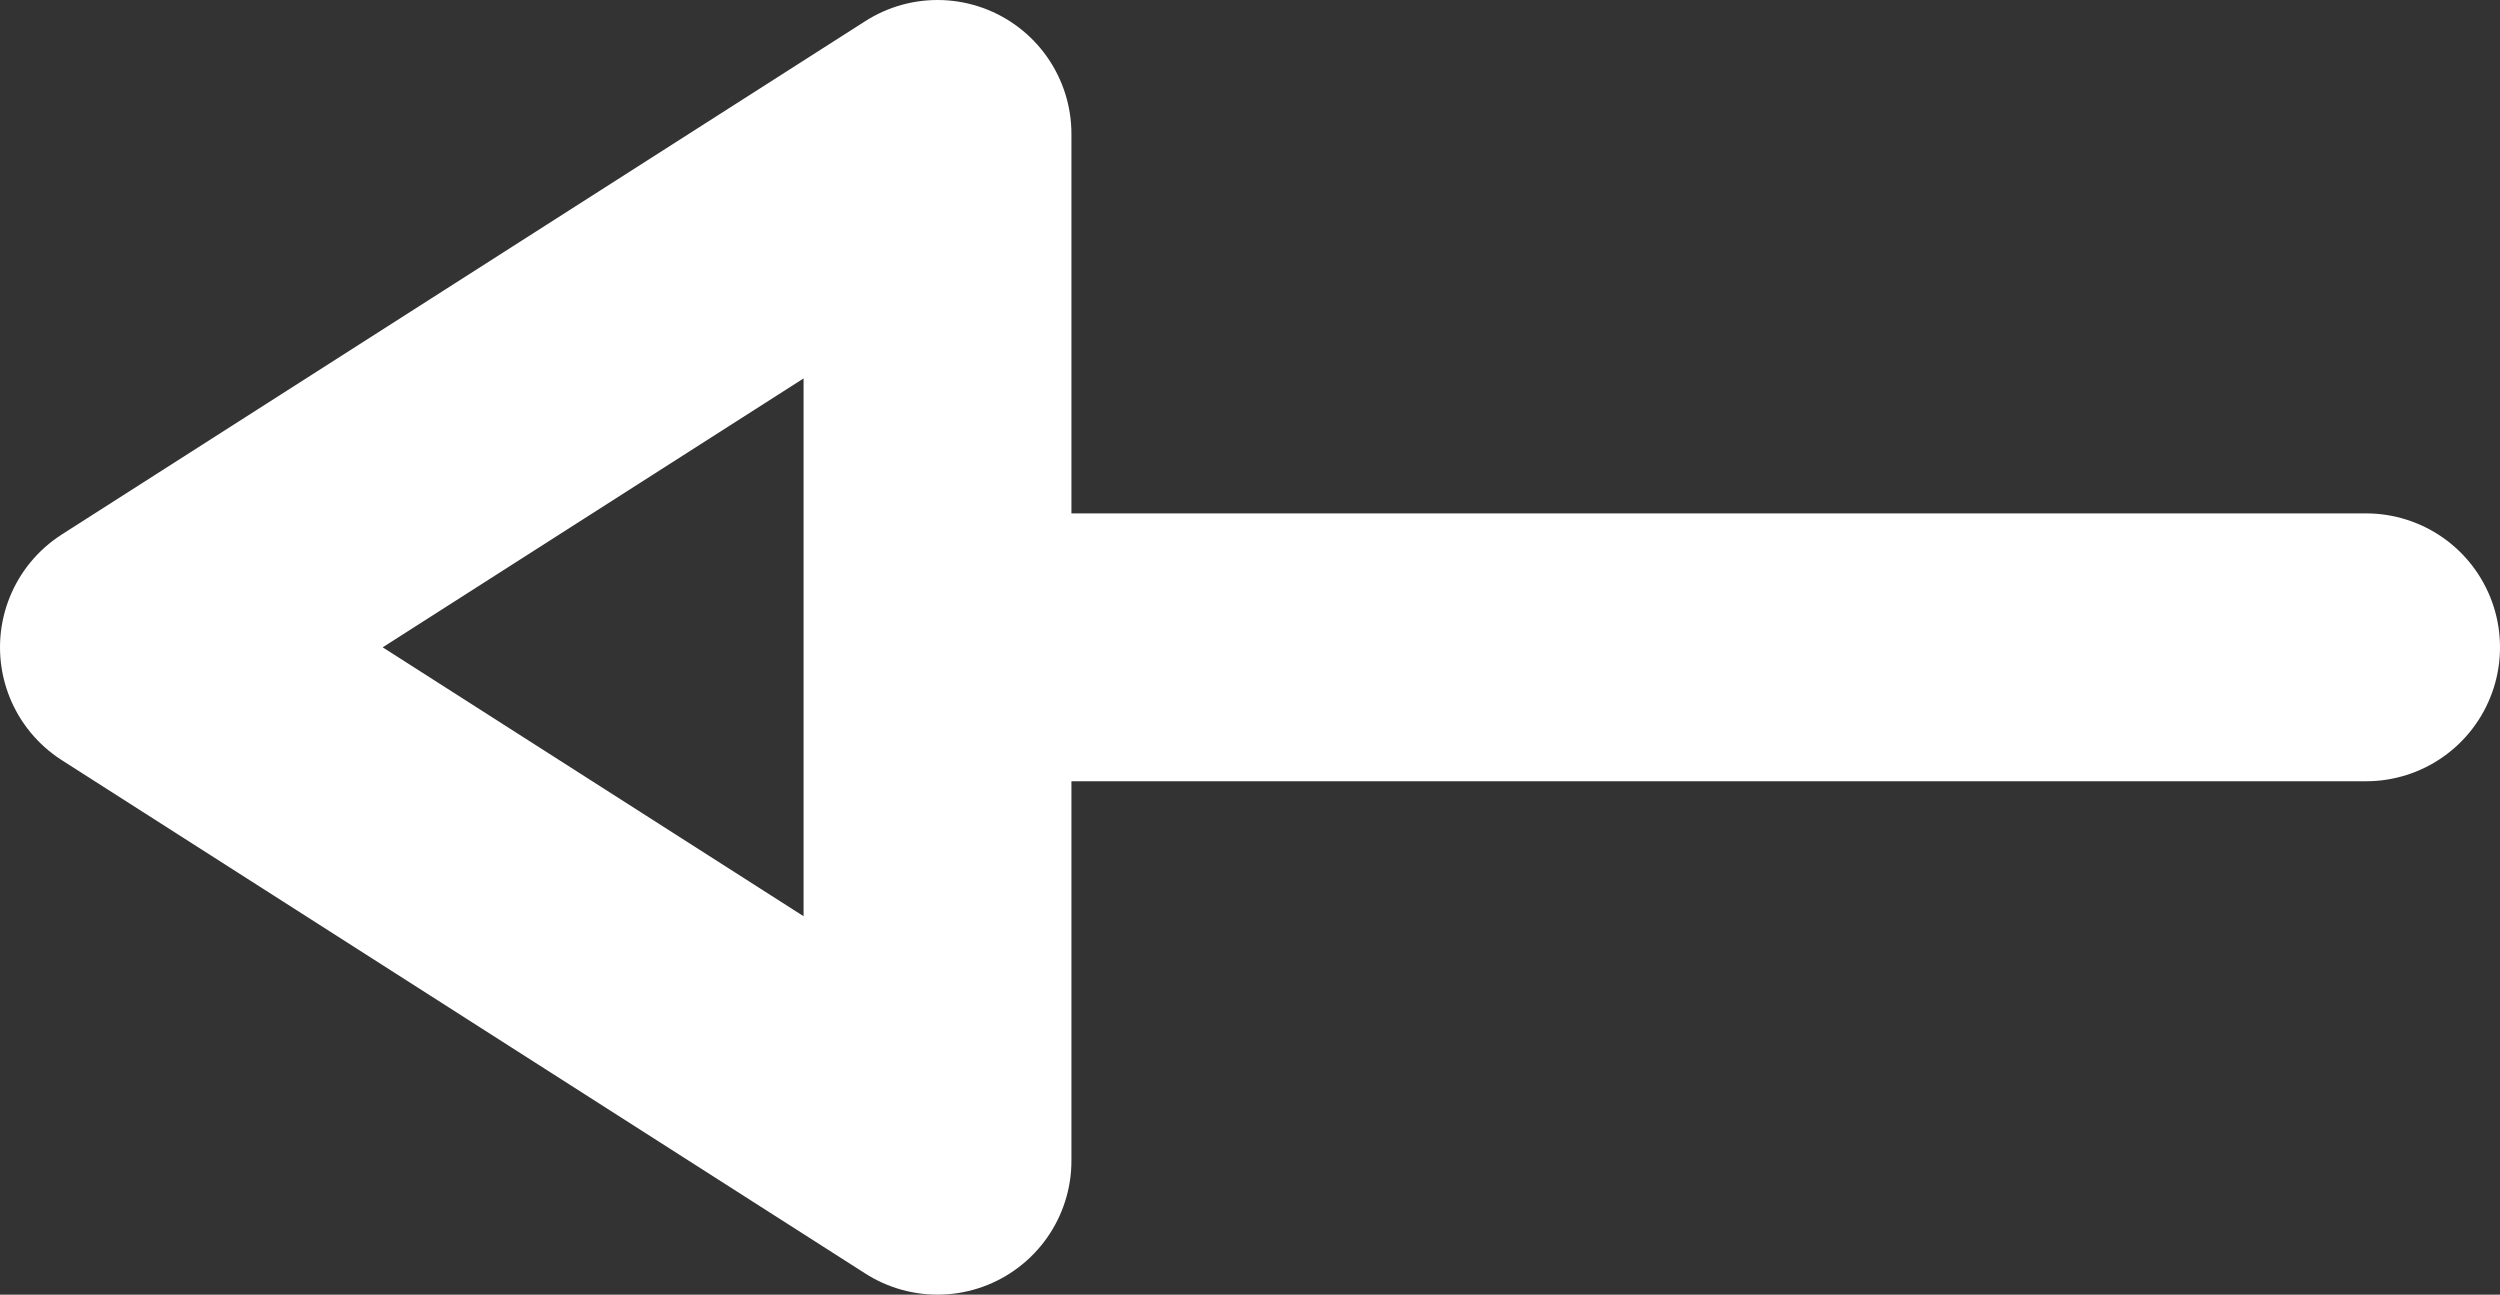 <svg width="56" height="29" viewBox="0 0 56 29" fill="none" xmlns="http://www.w3.org/2000/svg">
<rect x="0" y="0" width="56" height="29" fill="#333333" stroke="none"/>
<path d="M21 14.5L21 3L3 14.5L21 26L21 14.5ZM21 14.5L53 14.5" stroke="white" stroke-width="6" stroke-miterlimit="10" stroke-linecap="round" stroke-linejoin="round"/>
</svg>
